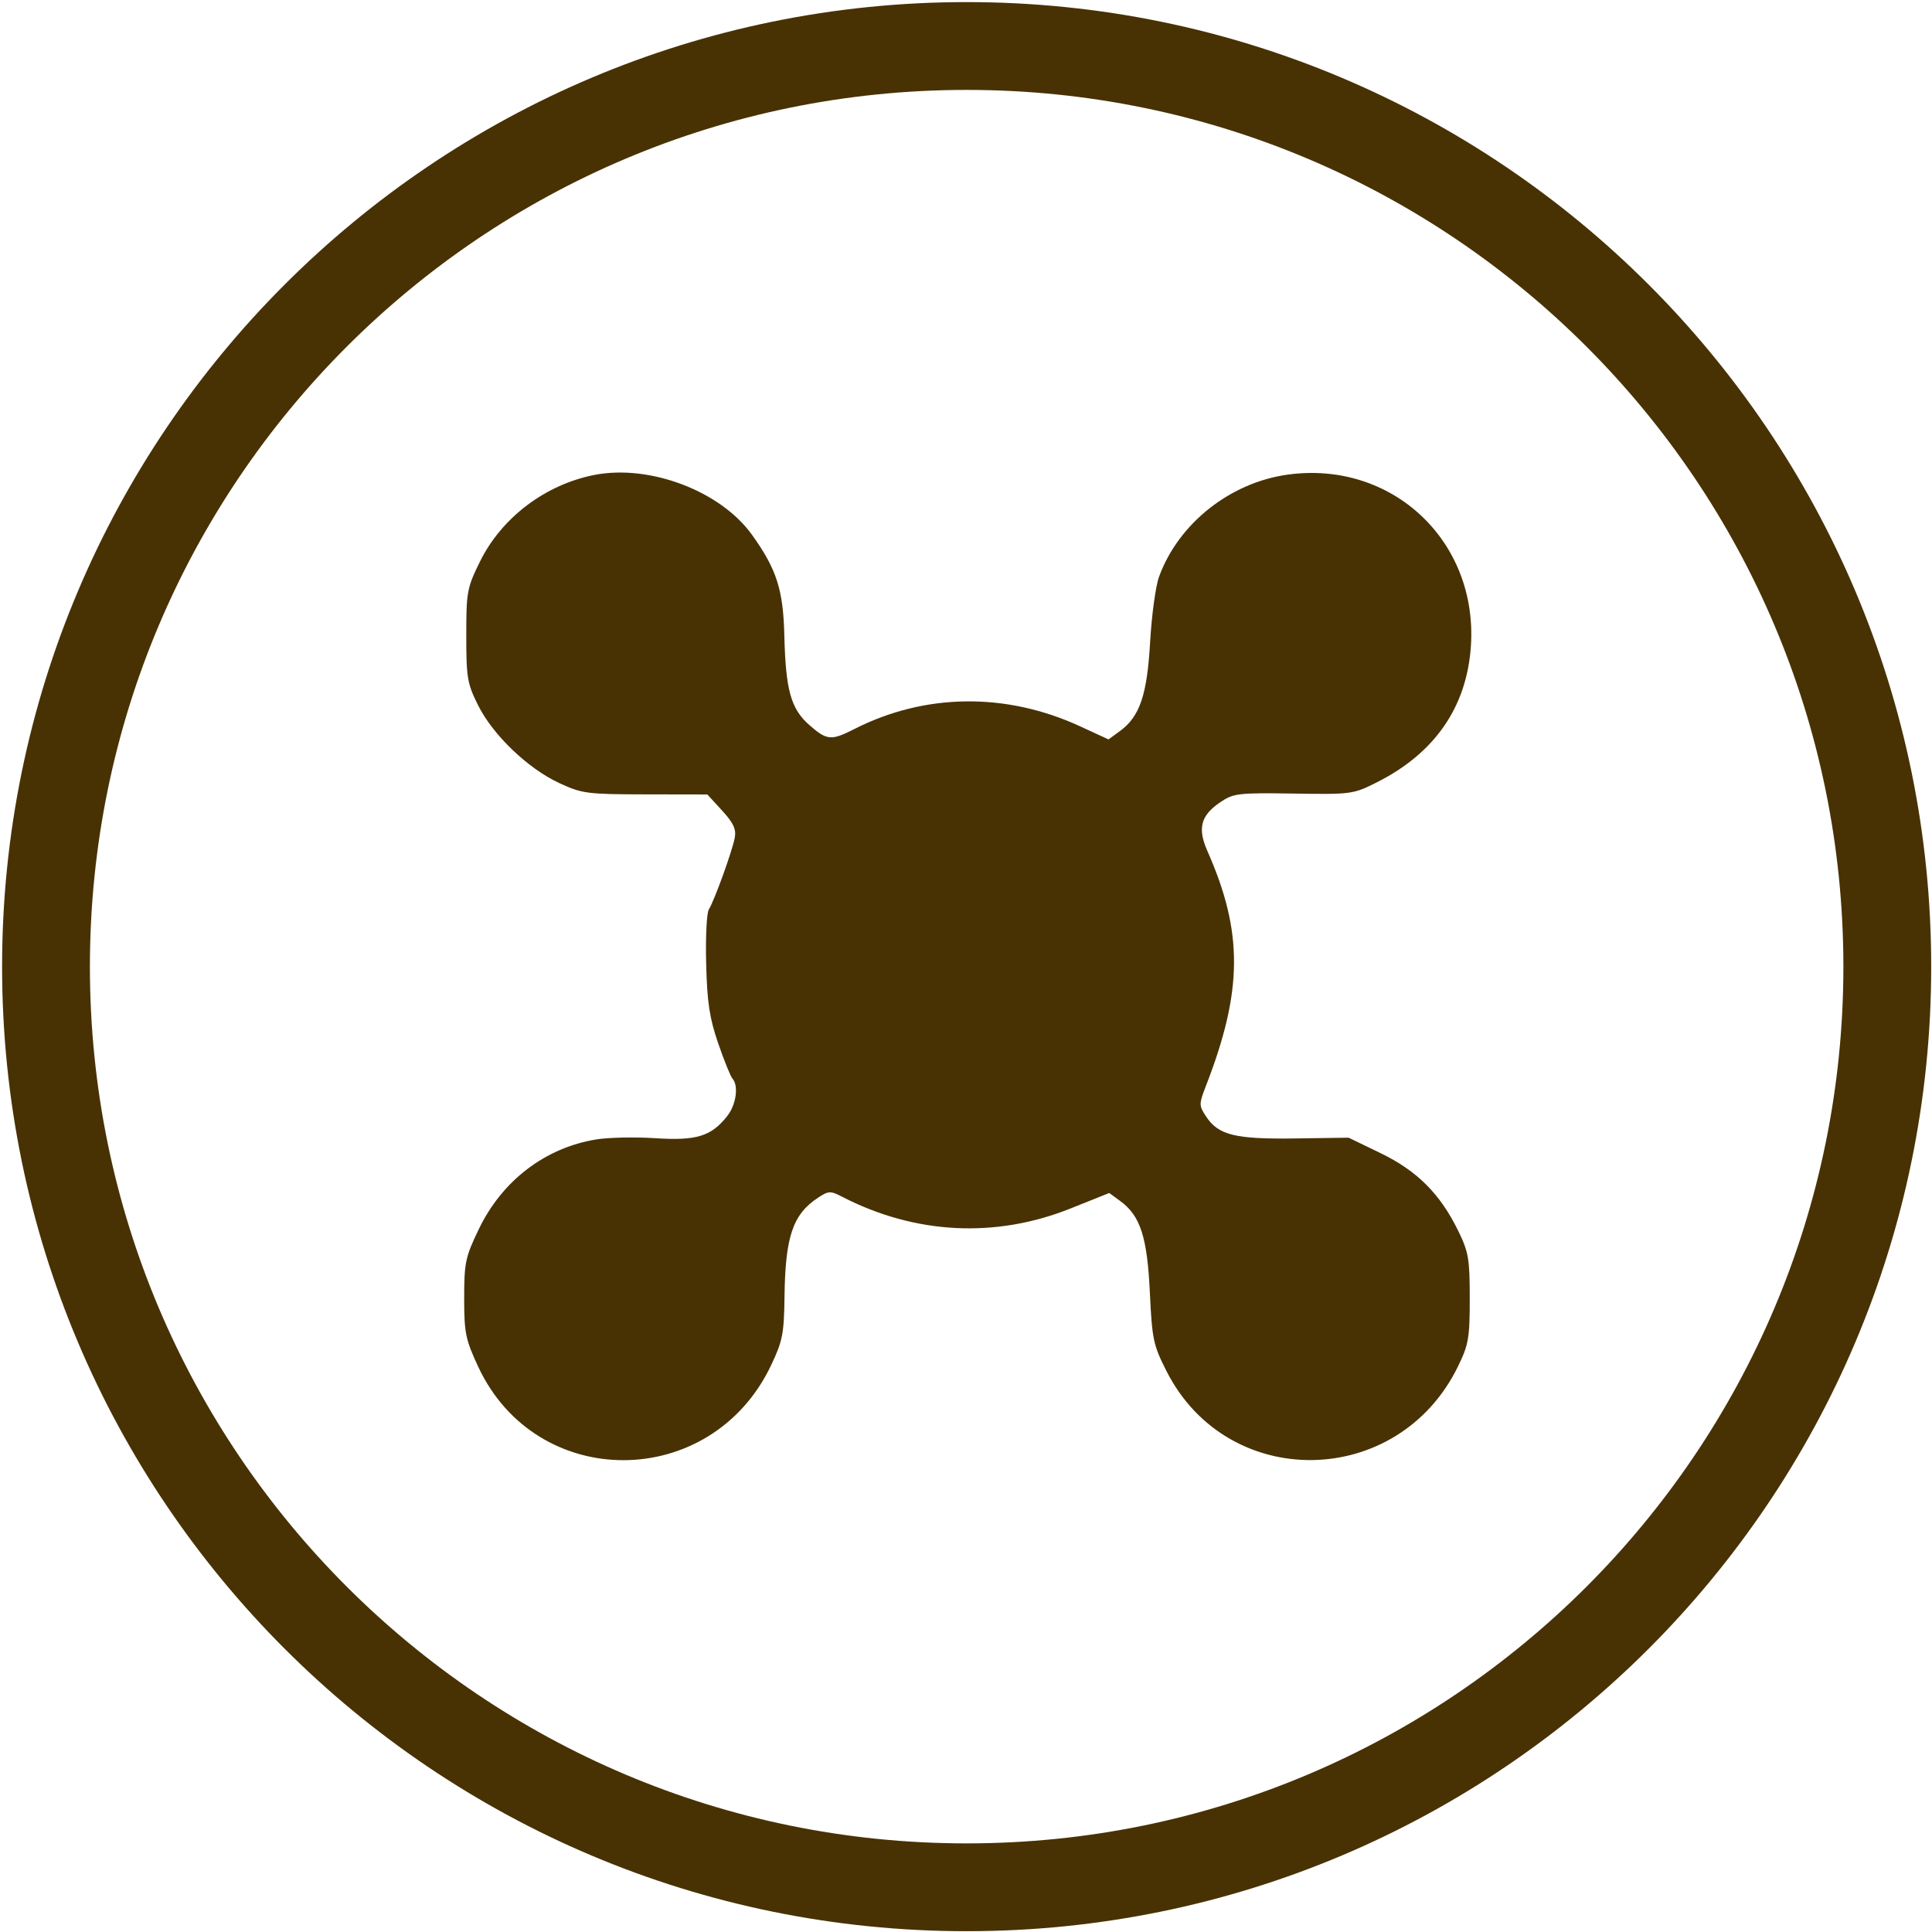 <svg xmlns="http://www.w3.org/2000/svg" fill="none" viewBox="0 0 462 462" height="462" width="462">
<path stroke-miterlimit="10" stroke-width="21" stroke="#483204" d="M231.16 451.31C352.75 451.31 451.31 352.74 451.31 231.16C451.31 109.58 352.74 11 231.16 11C109.58 11 11 109.57 11 231.16C11 352.75 109.57 451.31 231.16 451.31Z"></path>
<path fill="#483204" d="M142.176 113.565C130.442 115.844 119.953 123.771 114.787 134.266C111.674 140.589 111.5 141.525 111.5 151.963C111.5 162.064 111.737 163.459 114.336 168.671C117.884 175.784 126.219 183.767 133.747 187.262C139.155 189.773 140.389 189.935 154.324 189.959L169.148 189.984L172.674 193.828C175.386 196.785 176.085 198.285 175.705 200.328C175.117 203.49 170.827 215.352 169.501 217.484C168.987 218.309 168.7 224.159 168.863 230.484C169.099 239.706 169.669 243.469 171.737 249.484C173.155 253.609 174.695 257.412 175.158 257.934C176.673 259.643 176.043 264.16 173.912 266.869C170.09 271.728 166.567 272.817 156.735 272.18C151.87 271.865 145.509 271.994 142.599 272.468C130.364 274.459 120.08 282.315 114.488 293.943C111.281 300.609 111 301.937 111 310.404C111 318.747 111.315 320.292 114.341 326.8C128.282 356.779 170.09 356.591 184.387 326.484C187.152 320.662 187.488 318.941 187.603 309.984C187.787 295.67 189.602 290.353 195.66 286.379C198.118 284.767 198.607 284.746 201.311 286.145C218.791 295.184 238.019 296.178 256.026 288.974L265.253 285.282L267.876 287.198C272.69 290.712 274.339 295.798 274.966 309.064C275.498 320.29 275.786 321.652 278.958 327.902C293.603 356.754 334.349 356.08 348.652 326.749C351.189 321.546 351.463 319.96 351.463 310.484C351.463 301.067 351.18 299.404 348.718 294.36C344.399 285.509 338.894 279.992 330.16 275.765L322.5 272.056L309.638 272.237C295.325 272.437 291.329 271.442 288.381 266.942C286.68 264.347 286.681 264.04 288.4 259.609C297.224 236.861 297.306 222.904 288.733 203.526C286.309 198.047 287.124 194.991 291.862 191.798C294.976 189.7 296.14 189.565 309.349 189.767C323.276 189.981 323.594 189.937 329.409 186.994C343.148 180.042 350.742 169.014 351.731 154.578C353.459 129.372 332.876 110.061 307.942 113.494C294.136 115.395 281.786 125.2 277.156 137.935C276.346 140.162 275.389 147.173 275.029 153.515C274.308 166.213 272.565 171.347 267.789 174.836L265.078 176.816L258.261 173.674C240.533 165.502 221.121 165.749 204.242 174.361C198.771 177.151 197.722 177.056 193.549 173.393C189.131 169.514 187.877 165.036 187.561 152.013C187.295 140.999 185.722 136.101 179.806 127.863C172.31 117.426 155.394 110.998 142.176 113.565Z" clip-rule="evenodd" fill-rule="evenodd"></path>
</svg>
